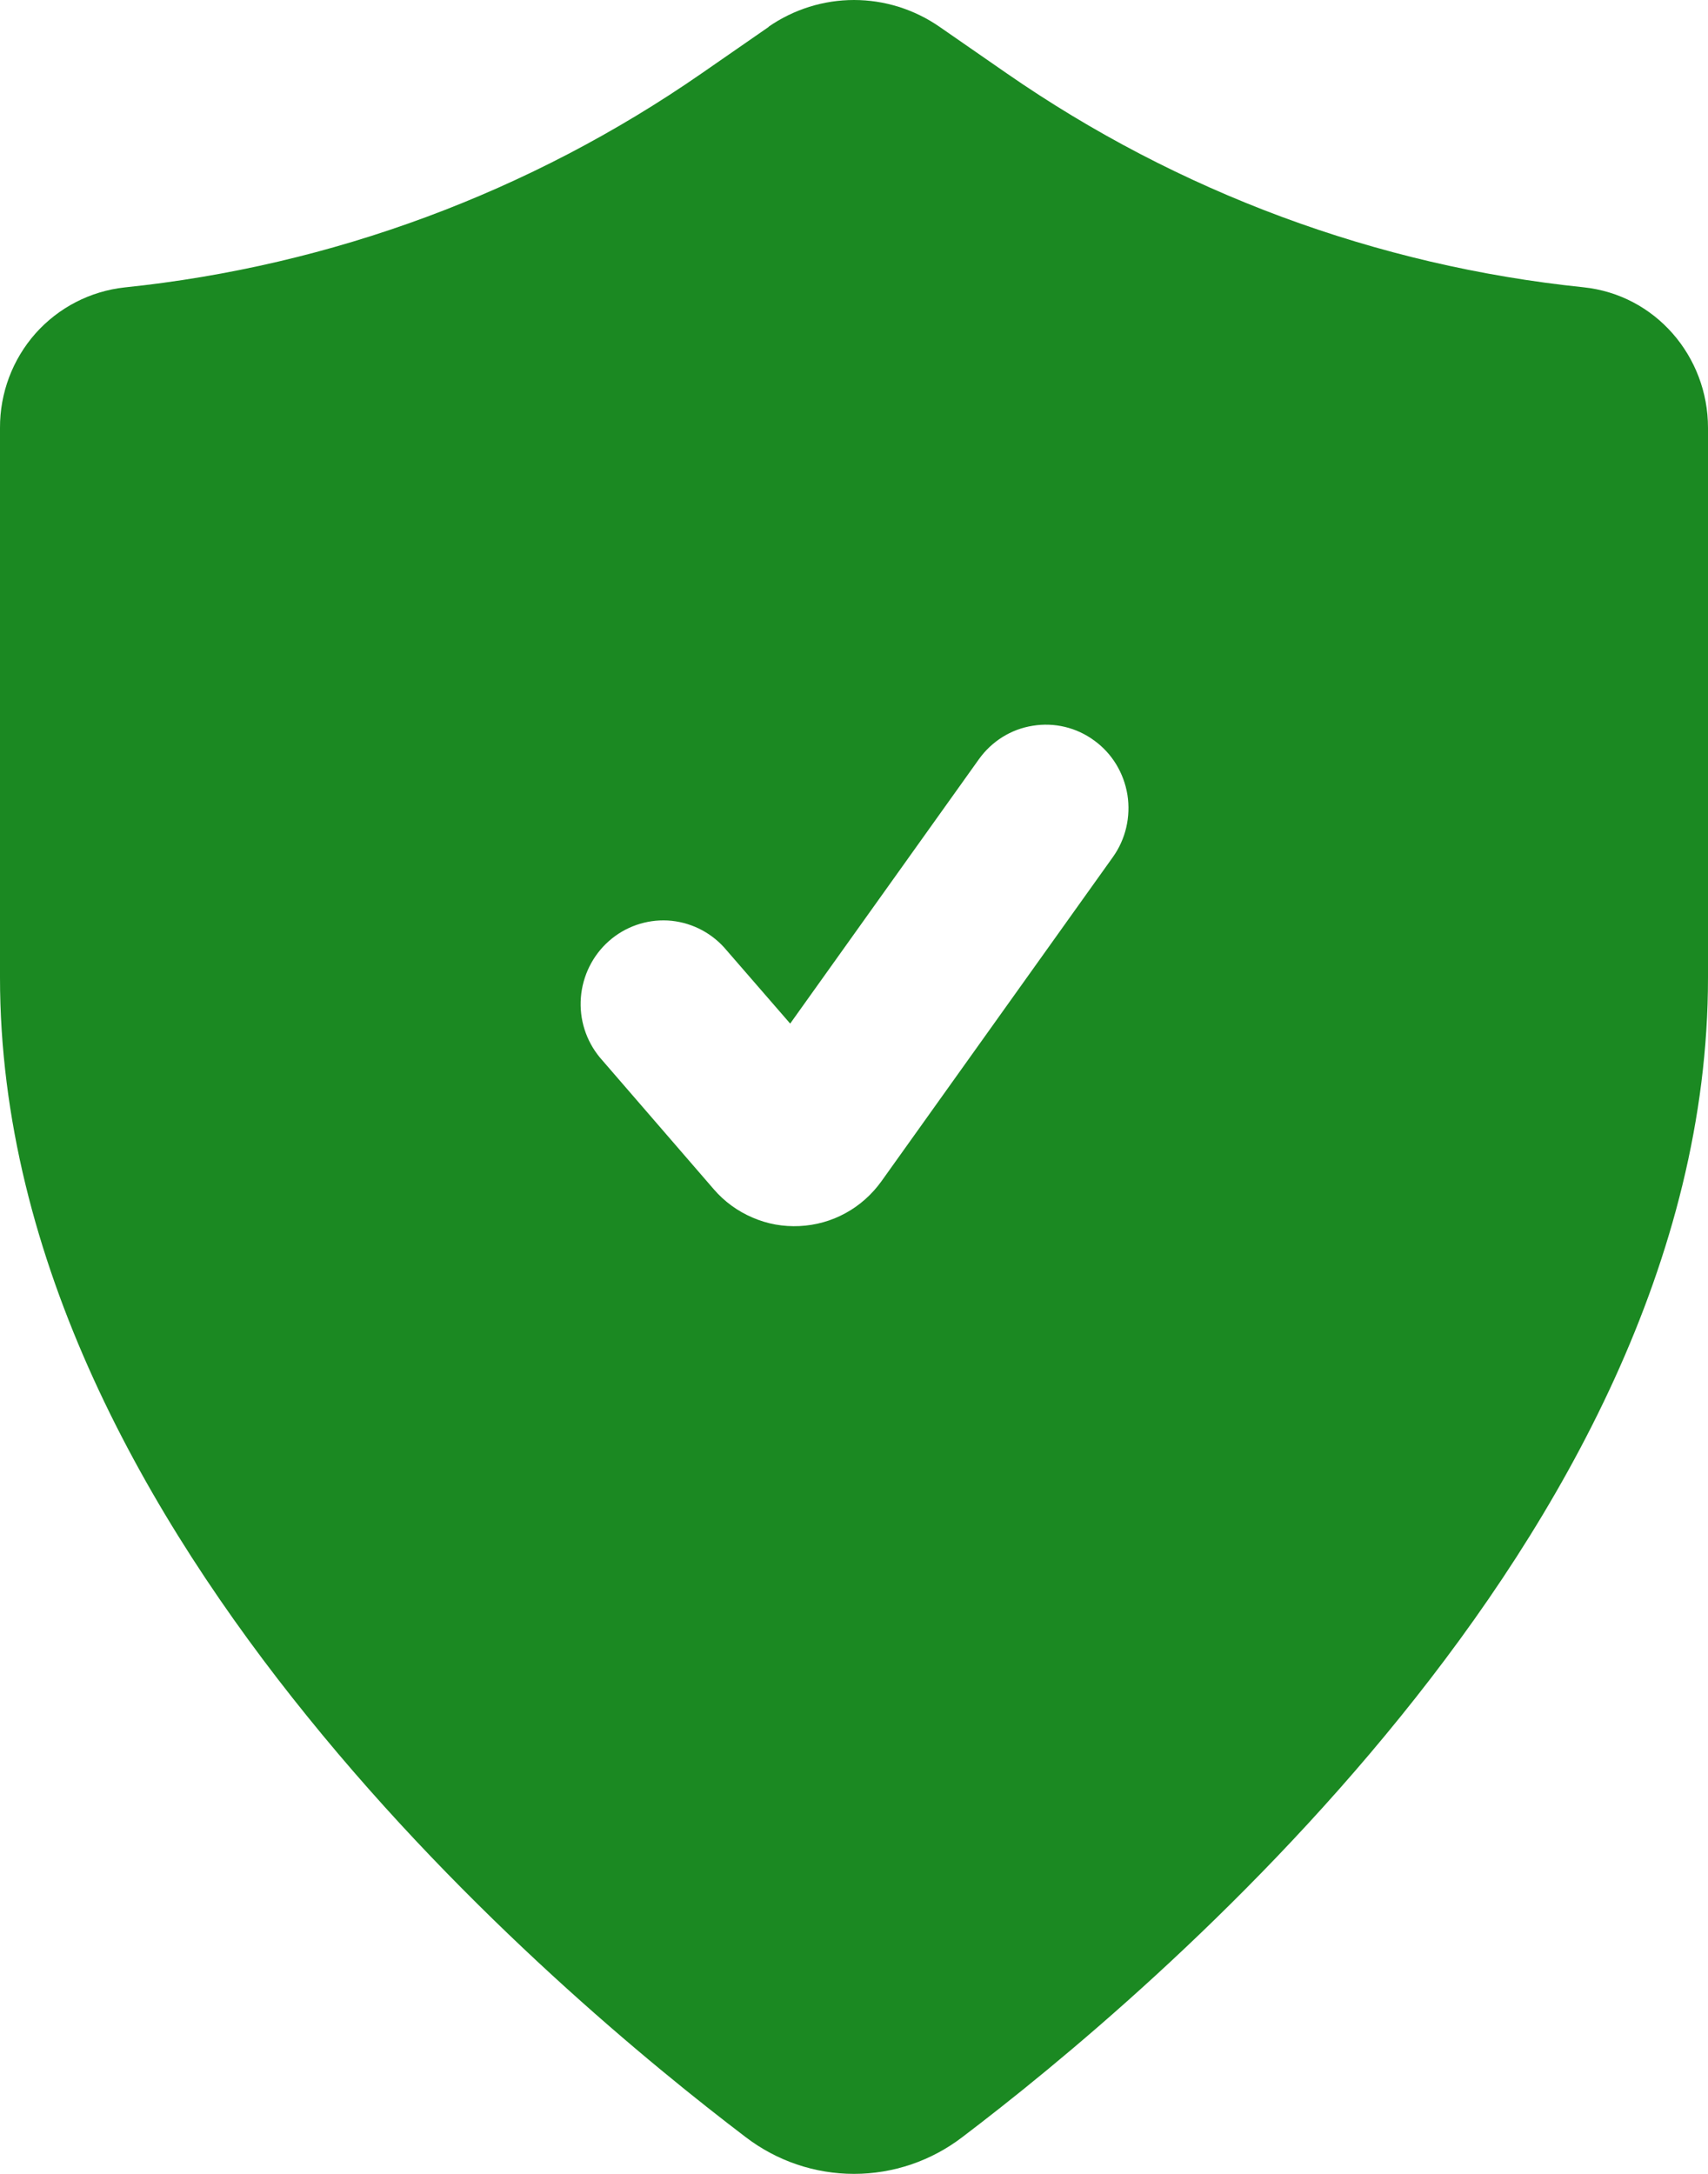 <svg width="11" height="14" viewBox="0 0 11 14" fill="none" xmlns="http://www.w3.org/2000/svg">
<path d="M4.951 0.173L4.518 0.473C3.413 1.239 2.135 1.713 0.803 1.851C0.582 1.875 0.378 1.98 0.229 2.147C0.081 2.314 -0.001 2.531 2.55689e-06 2.756V6.295C2.55689e-06 8.119 0.947 9.779 1.98 11.055C3.02 12.342 4.206 13.31 4.802 13.763C5.003 13.917 5.248 14 5.5 14C5.752 14 5.997 13.917 6.198 13.763C6.794 13.311 7.98 12.342 9.02 11.055C10.053 9.779 11 8.119 11 6.296V2.755C11 2.295 10.661 1.898 10.197 1.85C8.865 1.712 7.588 1.238 6.483 0.472L6.05 0.172C5.888 0.06 5.696 0 5.5 0C5.304 0 5.112 0.06 4.95 0.172M7.047 4.769C7.162 4.852 7.238 4.978 7.261 5.119C7.283 5.26 7.25 5.404 7.167 5.52L5.677 7.607C5.616 7.692 5.537 7.763 5.445 7.813C5.354 7.863 5.253 7.891 5.149 7.896C5.045 7.901 4.942 7.883 4.846 7.841C4.75 7.8 4.665 7.738 4.597 7.659L3.863 6.81C3.774 6.702 3.73 6.564 3.741 6.424C3.752 6.284 3.817 6.153 3.921 6.061C4.026 5.968 4.162 5.921 4.3 5.928C4.439 5.936 4.569 5.998 4.663 6.101L5.089 6.592L6.304 4.89C6.387 4.774 6.511 4.696 6.651 4.674C6.79 4.651 6.933 4.685 7.047 4.769Z" fill="#1B8922"/>
</svg>
